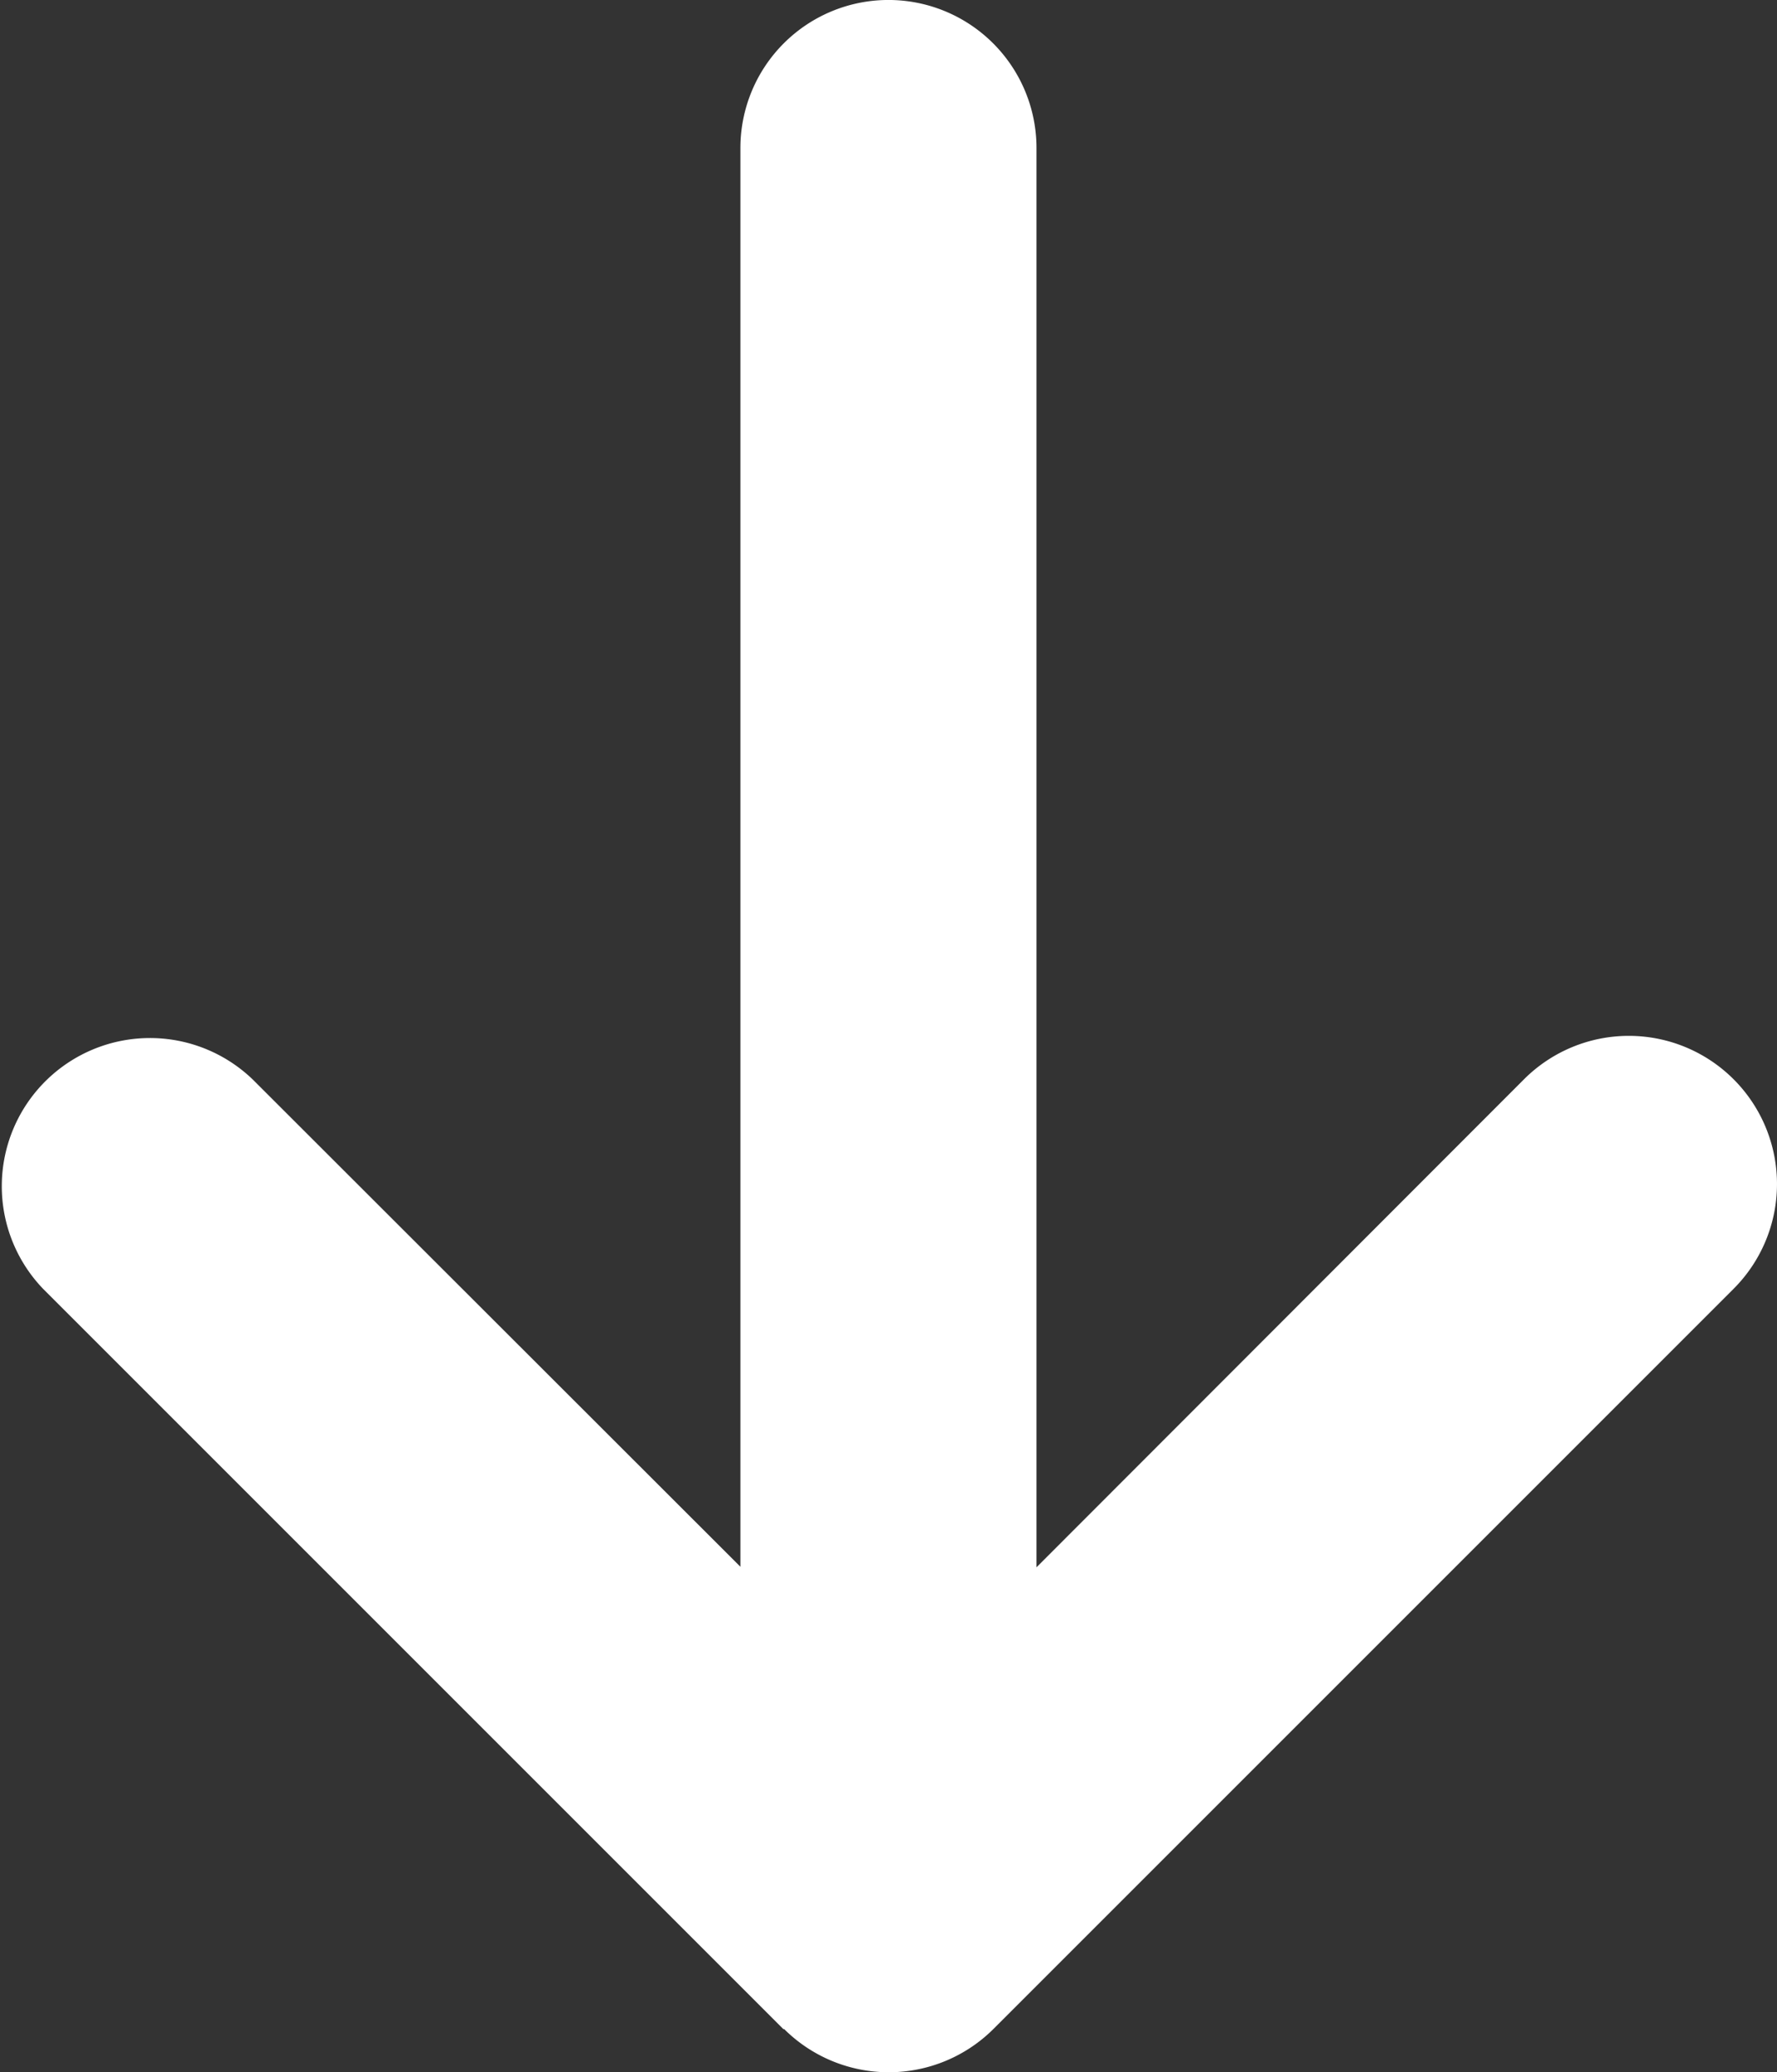 <svg xmlns="http://www.w3.org/2000/svg" width="35.777" height="41.721" viewBox="0 0 35.777 41.721">
  <rect x="0" y="0" width="35.777" height="41.721" fill="#333333" stroke="none"/>
  <path id="arrow-down-solid" d="M15.709,72.848a2.985,2.985,0,0,0,4.219,0l14.9-14.9a2.983,2.983,0,0,0-4.219-4.219l-9.816,9.826V34.98a2.98,2.98,0,1,0-5.961,0V63.544L5.017,53.737A2.983,2.983,0,0,0,.8,57.956l14.9,14.9Z" transform="translate(0.075 -32)" fill="#fff"/>
</svg>

